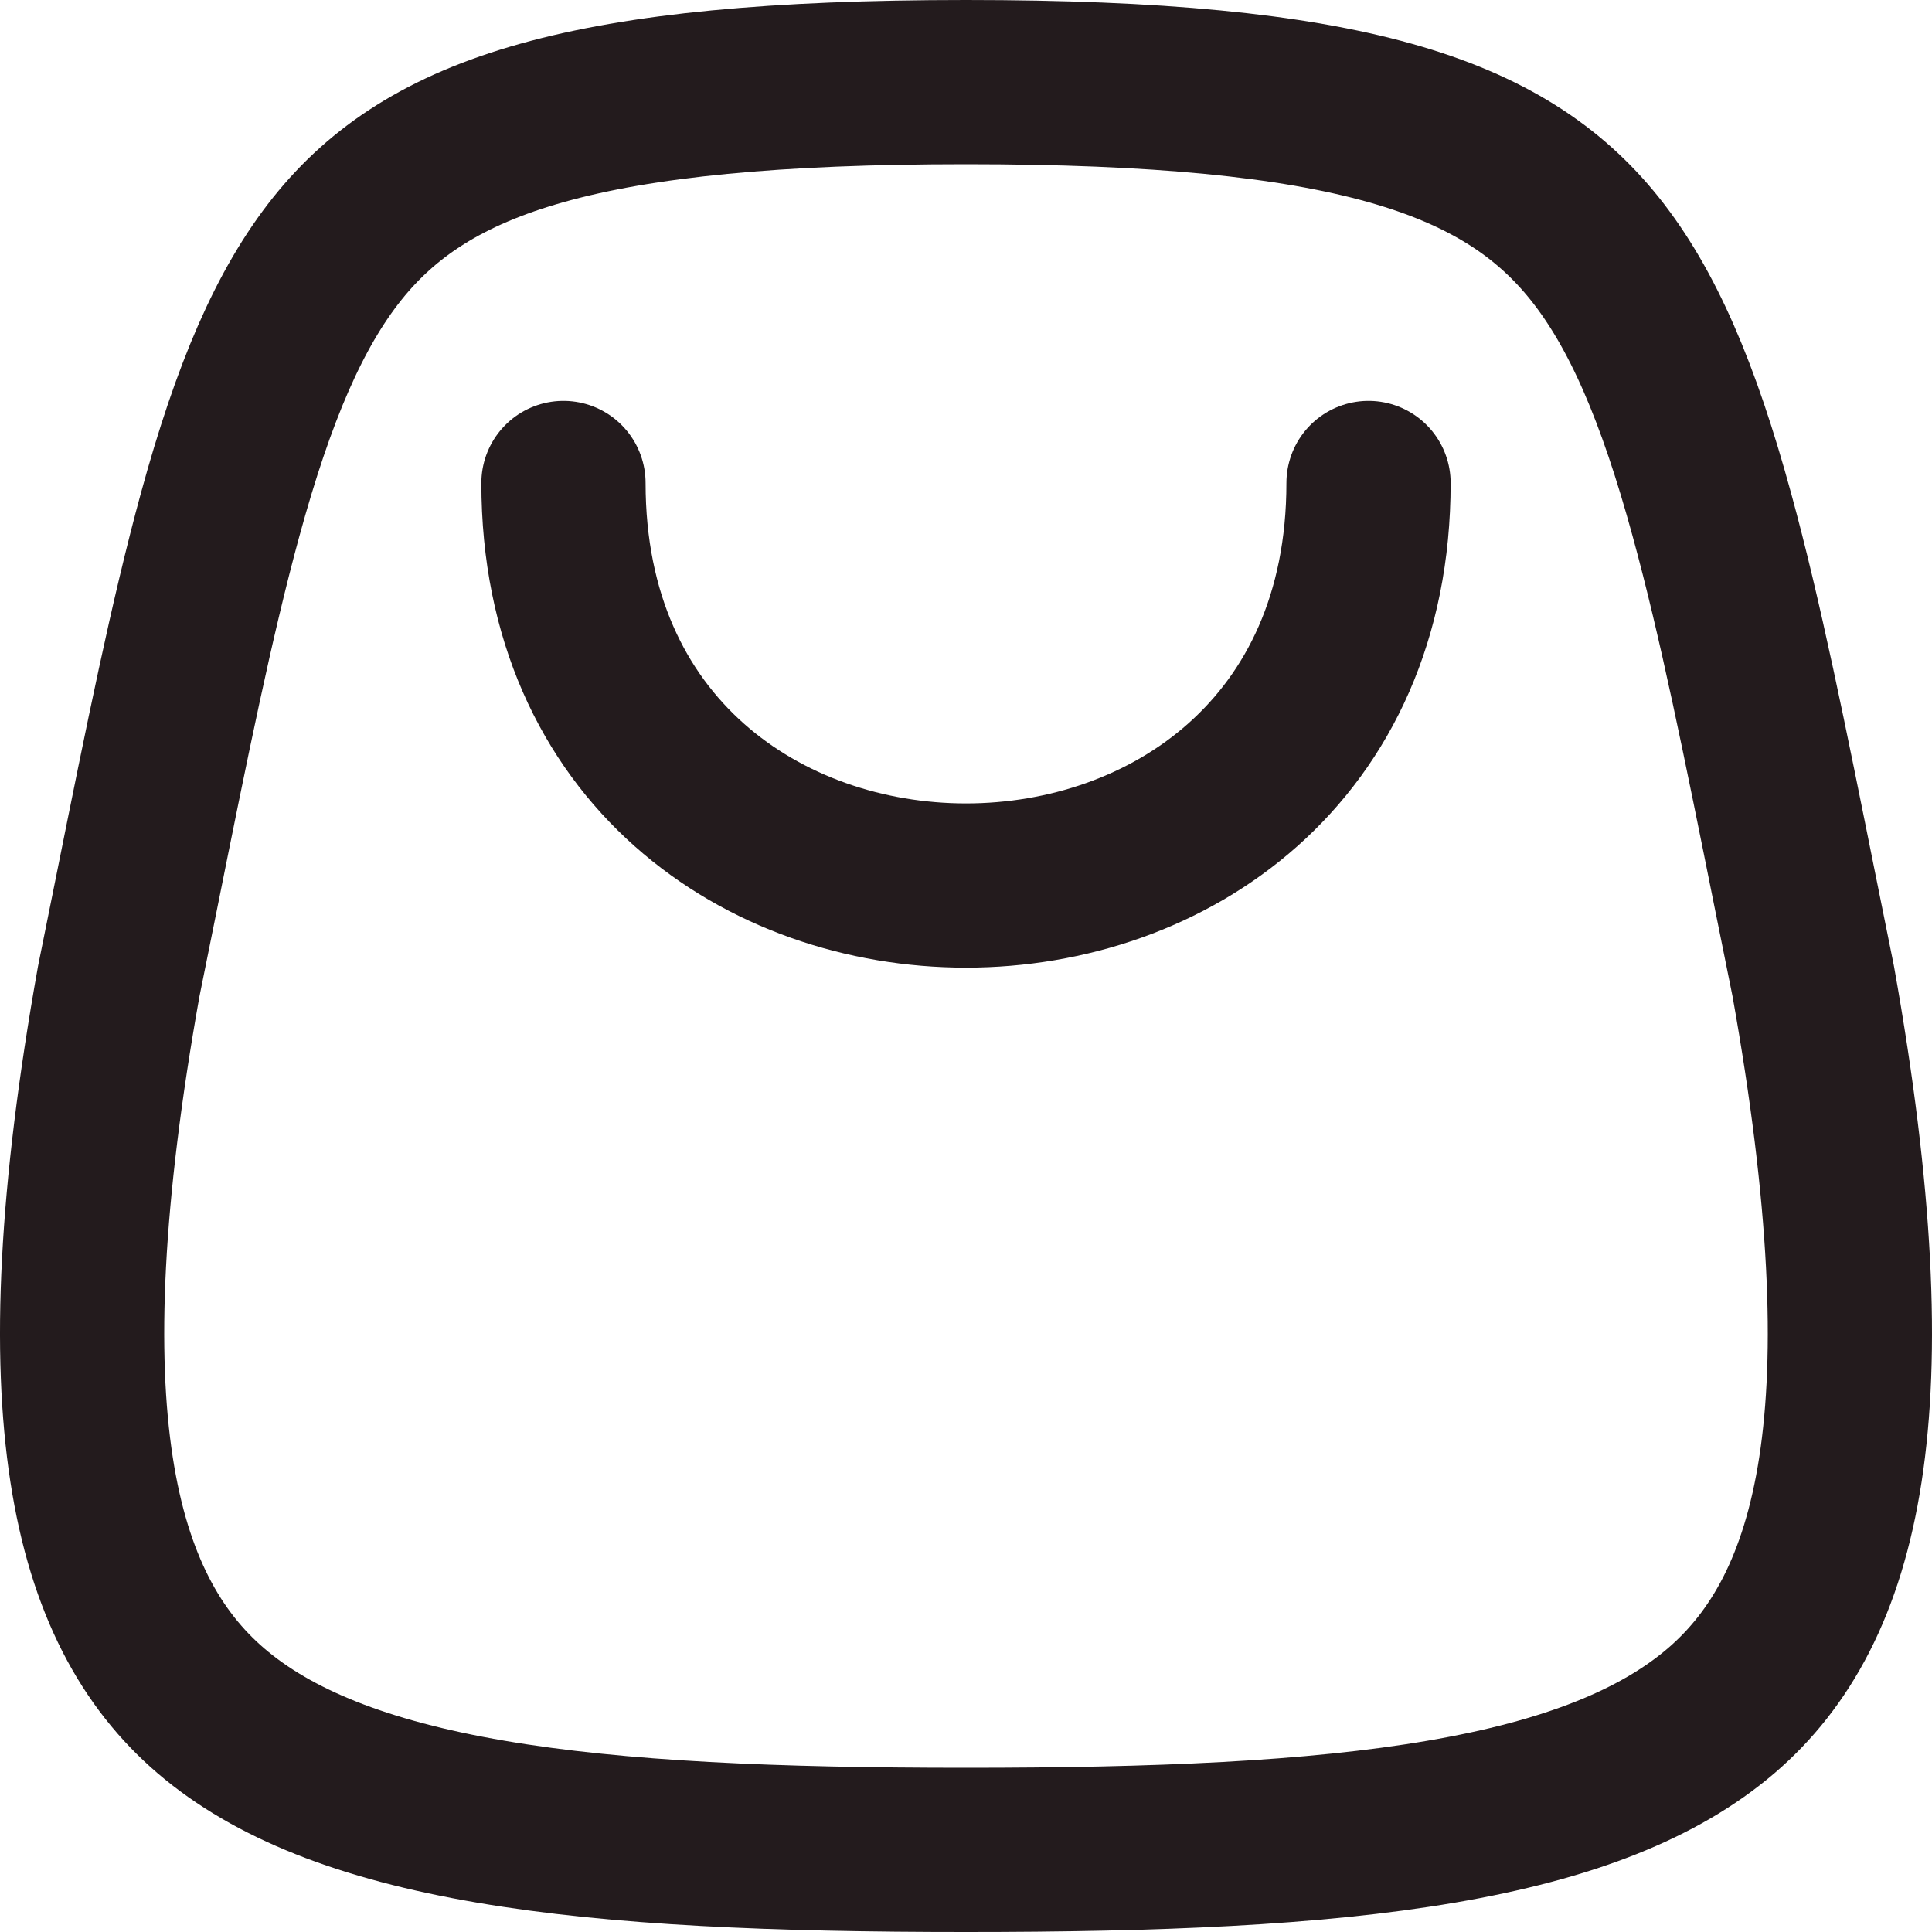 <svg width="20" height="20" viewBox="0 0 20 20" fill="none" xmlns="http://www.w3.org/2000/svg">
<path d="M5.833 5C5.833 10.556 14.167 10.556 14.167 5" stroke="#231B1D" stroke-width="1.7" stroke-linecap="round" stroke-linejoin="round"/>
<path d="M1.414 9.242C1.354 9.537 1.293 9.843 1.229 10.159C0.433 14.614 0.957 16.659 2.183 17.71C2.824 18.259 3.757 18.632 5.08 18.858C6.401 19.084 8.03 19.15 10 19.15C11.97 19.15 13.599 19.084 14.92 18.858C16.243 18.632 17.175 18.259 17.817 17.71C19.043 16.659 19.567 14.614 18.771 10.159C18.707 9.843 18.646 9.538 18.586 9.242C18.272 7.678 18.015 6.399 17.722 5.331C17.375 4.061 17.003 3.192 16.506 2.571C15.566 1.399 13.956 0.85 10 0.85C6.044 0.85 4.434 1.399 3.494 2.571C2.997 3.192 2.625 4.061 2.278 5.331C1.986 6.399 1.728 7.678 1.414 9.242Z" stroke="#231B1D" stroke-width="1.7" stroke-linecap="round" stroke-linejoin="round"/>
</svg>
